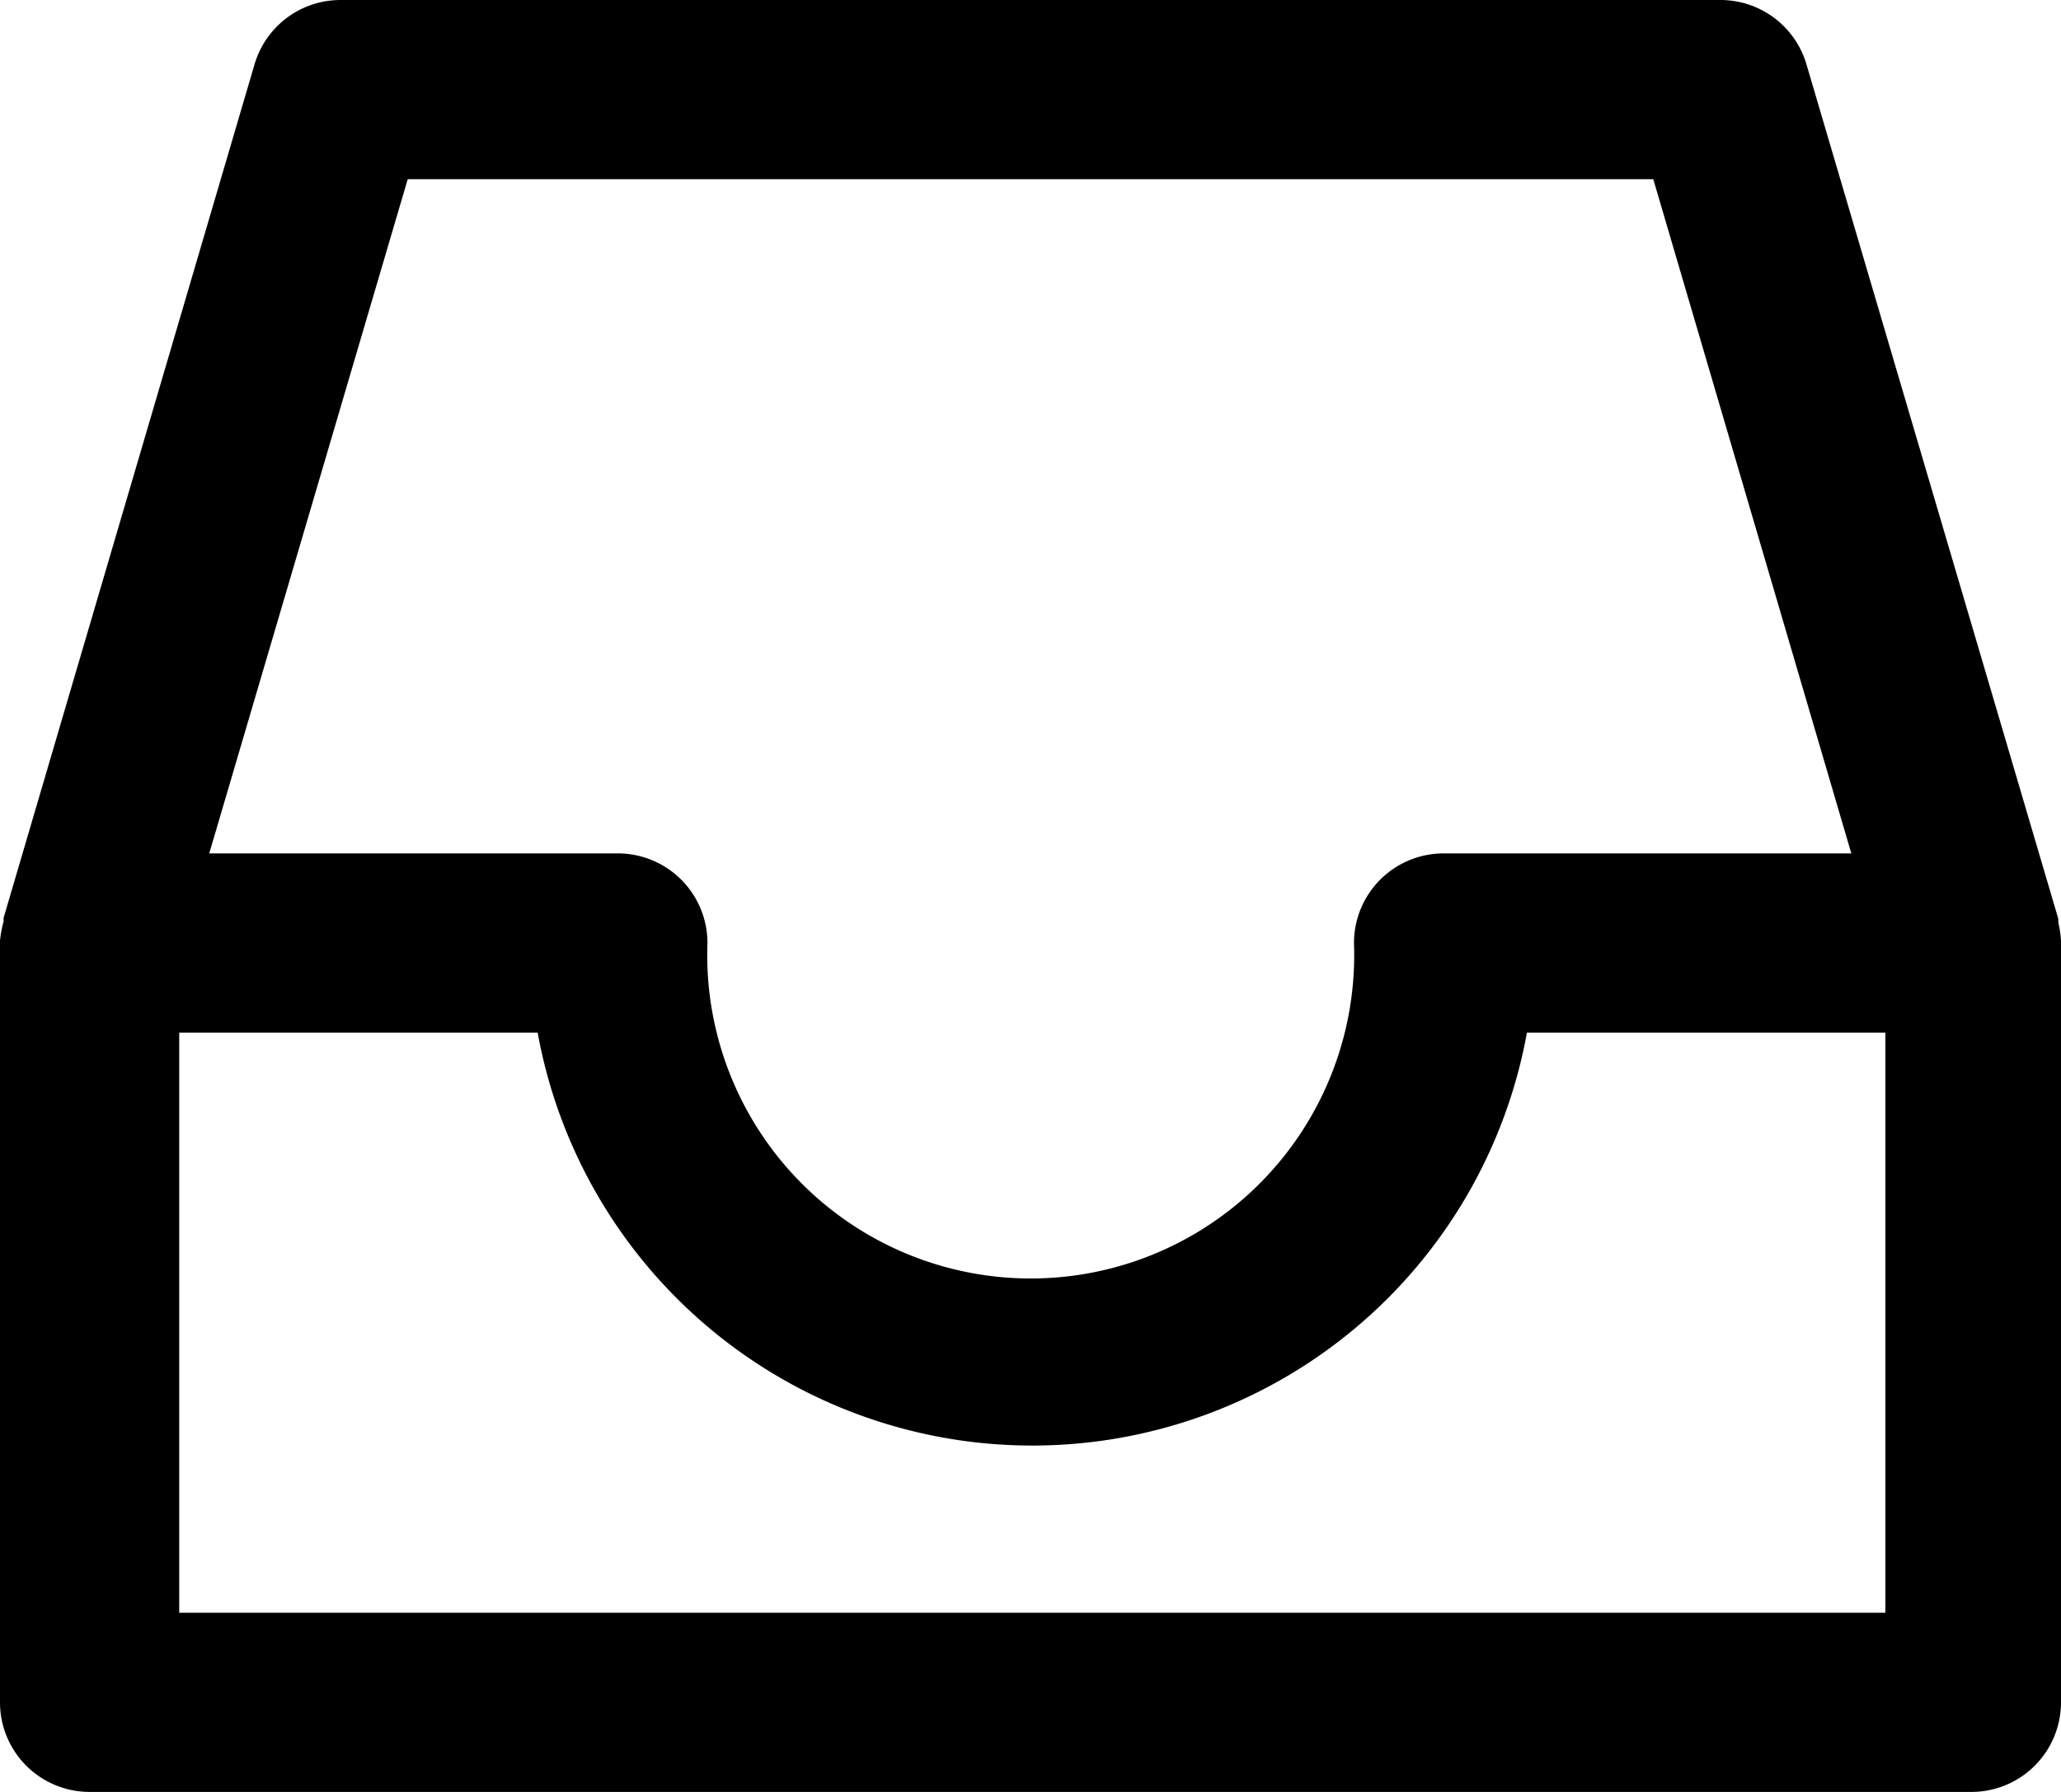<?xml version="1.0" encoding="UTF-8"?><svg xmlns="http://www.w3.org/2000/svg" xmlns:xlink="http://www.w3.org/1999/xlink" data-name="Layer 17" height="40.0" preserveAspectRatio="xMidYMid meet" version="1.0" viewBox="2.0 5.0 46.0 40.0" width="46.0" zoomAndPan="magnify"><g id="change1_1"><path d="M48,26a2.45,2.45,0,0,0-.06-0.41s0-.05,0-0.08L42.32,6.44A2,2,0,0,0,40.4,5H9.6A2,2,0,0,0,7.68,6.44L2.08,25.49s0,0.05,0,.08A2.45,2.45,0,0,0,2,26S2,26,2,26.05V43a2,2,0,0,0,2,2H46a2,2,0,0,0,2-2V26.05S48,26,48,26ZM11.1,9H38.9l4.42,15.05H34.22a2,2,0,0,0-2,2,7.22,7.22,0,1,1-14.43,0,2,2,0,0,0-2-2H6.67ZM44,41H6V28.05h8a11.22,11.22,0,0,0,22.08,0h8V41Z" fill="inherit"/></g></svg>